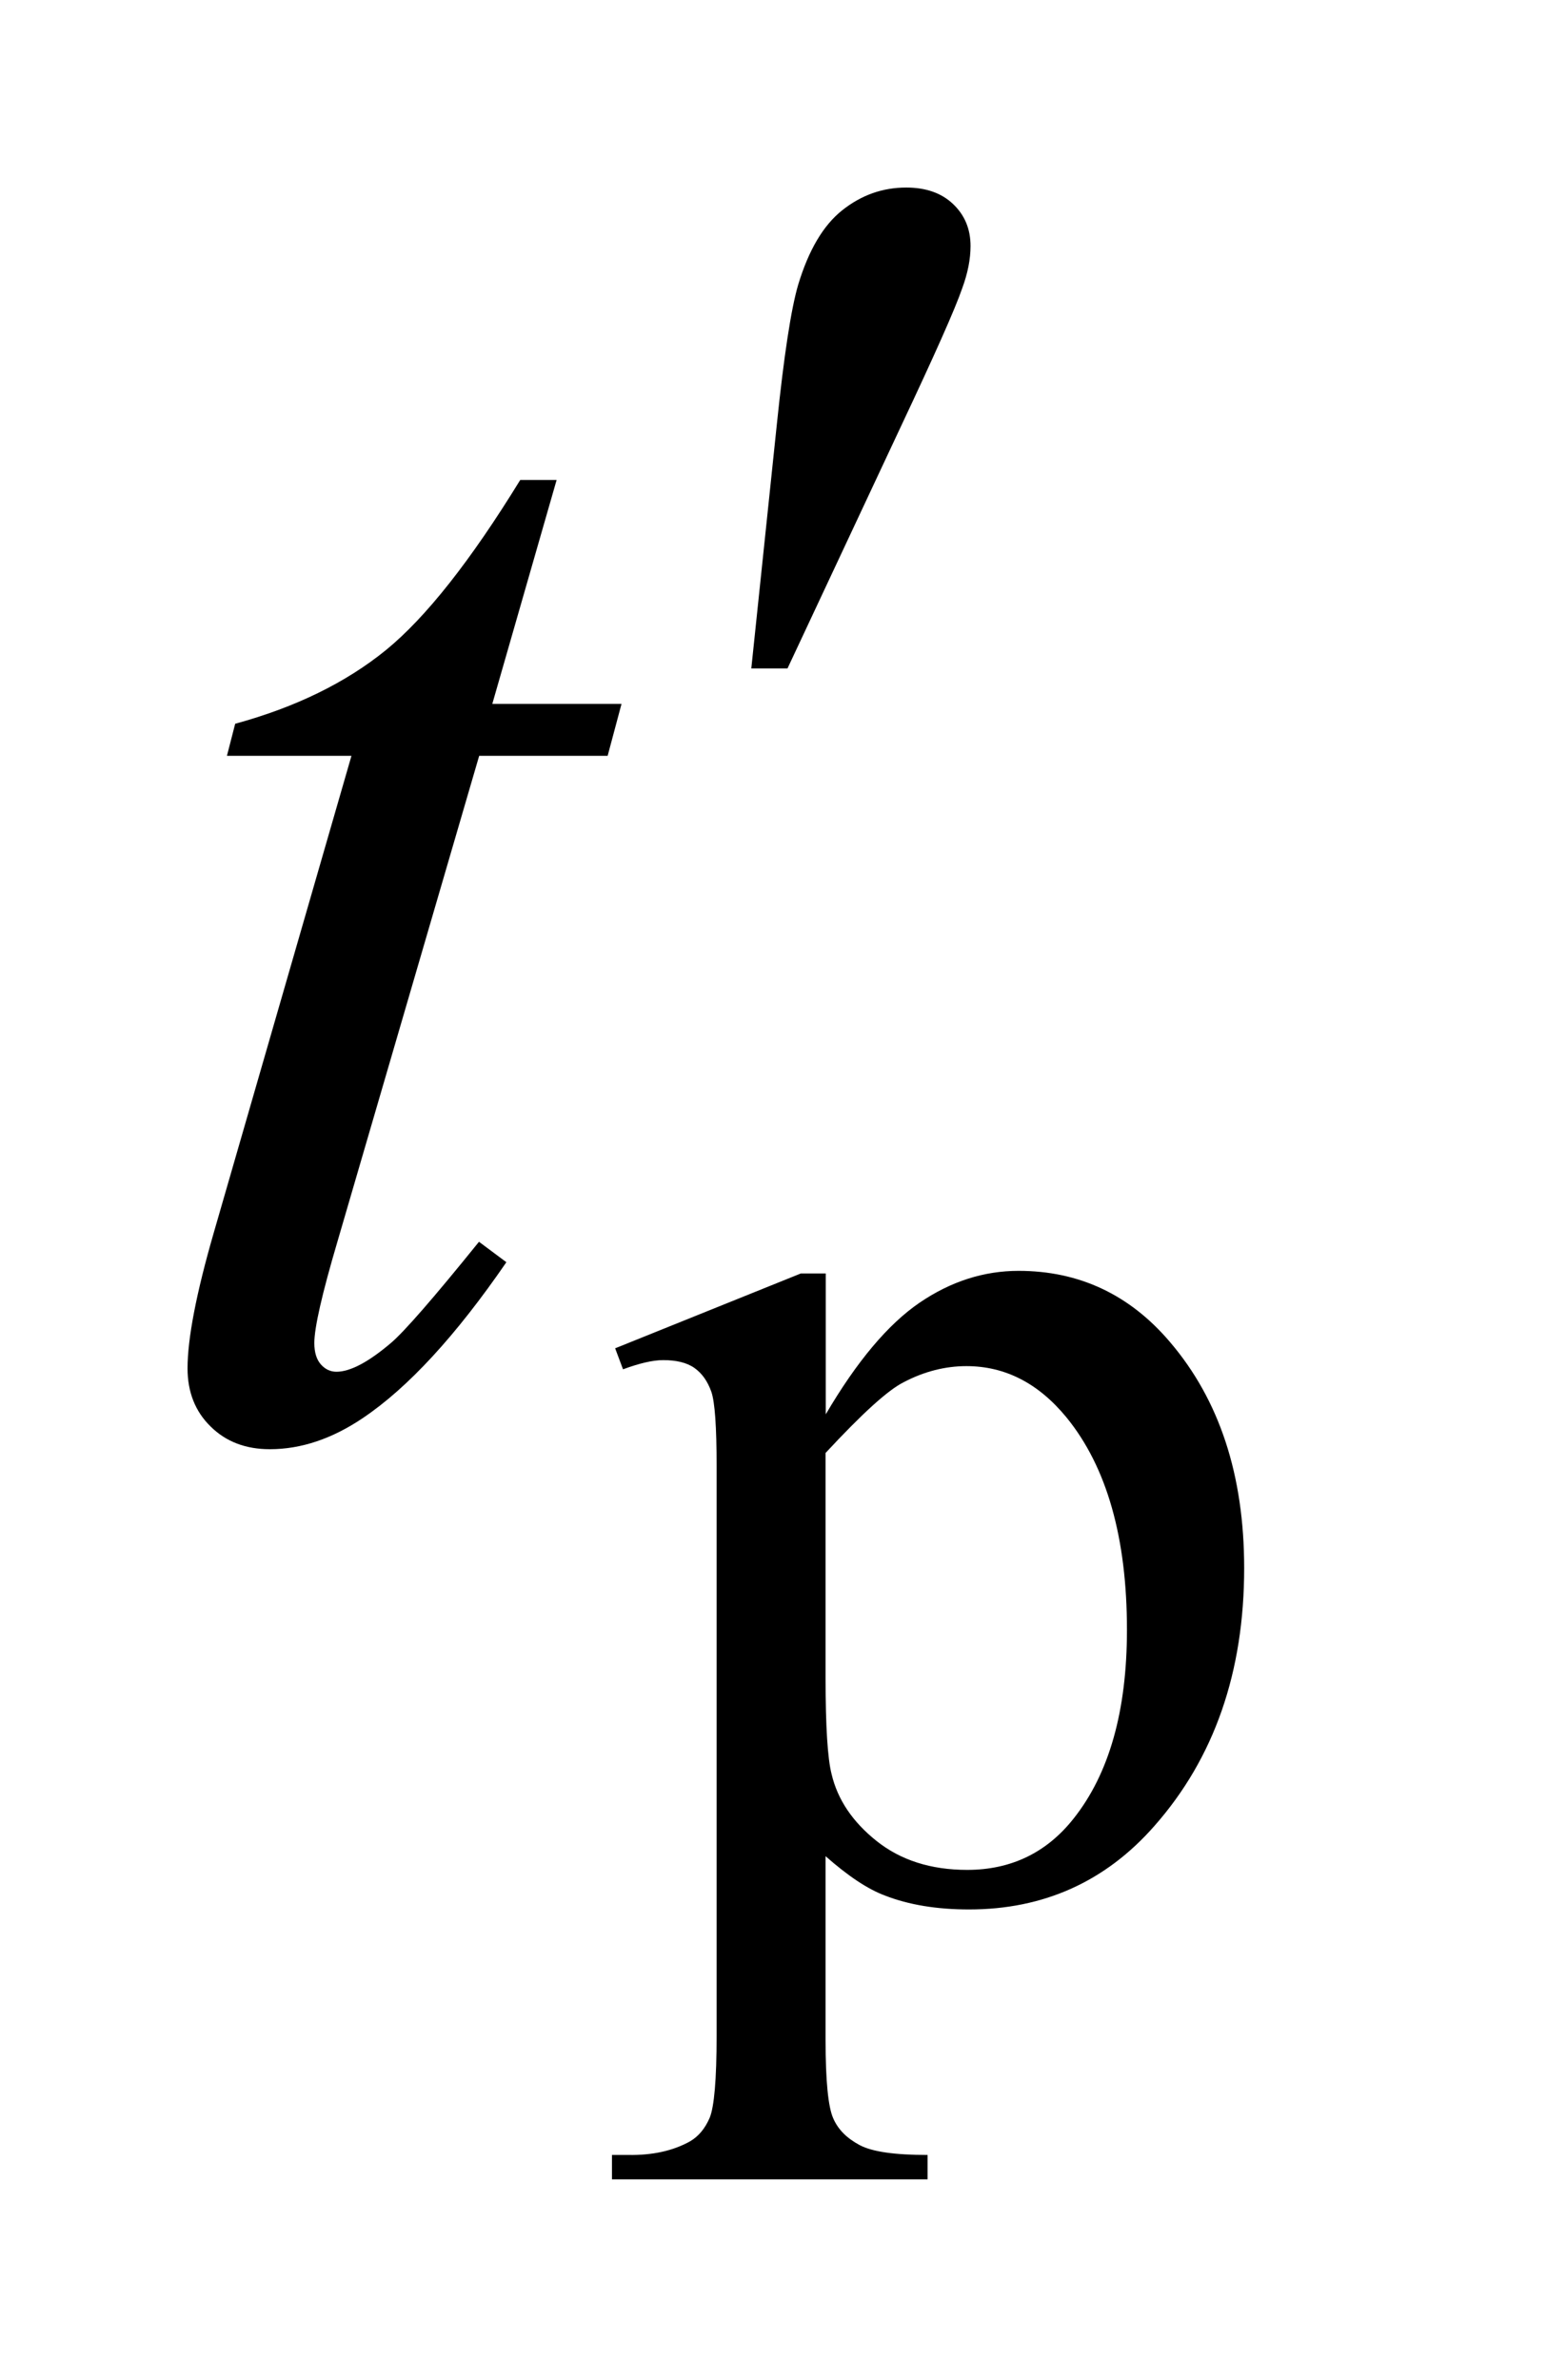 <?xml version="1.0" encoding="UTF-8"?>
<!DOCTYPE svg PUBLIC '-//W3C//DTD SVG 1.0//EN'
          'http://www.w3.org/TR/2001/REC-SVG-20010904/DTD/svg10.dtd'>
<svg stroke-dasharray="none" shape-rendering="auto" xmlns="http://www.w3.org/2000/svg" font-family="'Dialog'" text-rendering="auto" width="13" fill-opacity="1" color-interpolation="auto" color-rendering="auto" preserveAspectRatio="xMidYMid meet" font-size="12px" viewBox="0 0 13 20" fill="black" xmlns:xlink="http://www.w3.org/1999/xlink" stroke="black" image-rendering="auto" stroke-miterlimit="10" stroke-linecap="square" stroke-linejoin="miter" font-style="normal" stroke-width="1" height="20" stroke-dashoffset="0" font-weight="normal" stroke-opacity="1"
><!--Generated by the Batik Graphics2D SVG Generator--><defs id="genericDefs"
  /><g
  ><defs id="defs1"
    ><clipPath clipPathUnits="userSpaceOnUse" id="clipPath1"
      ><path d="M-1 -1 L6.634 -1 L6.634 11.619 L-1 11.619 L-1 -1 Z"
      /></clipPath
      ><clipPath clipPathUnits="userSpaceOnUse" id="clipPath2"
      ><path d="M-0 -0 L-0 10.619 L5.634 10.619 L5.634 -0 Z"
      /></clipPath
    ></defs
    ><g transform="scale(1.576,1.576) translate(1,1)"
    ><path d="M2.28 6.189 L3.27 5.79 L3.403 5.79 L3.403 6.541 C3.569 6.258 3.736 6.06 3.903 5.946 C4.07 5.832 4.247 5.776 4.431 5.776 C4.753 5.776 5.023 5.902 5.238 6.155 C5.502 6.464 5.634 6.865 5.634 7.361 C5.634 7.915 5.475 8.373 5.156 8.735 C4.895 9.033 4.564 9.181 4.167 9.181 C3.994 9.181 3.845 9.156 3.719 9.107 C3.625 9.072 3.52 9.001 3.402 8.897 L3.402 9.876 C3.402 10.096 3.416 10.235 3.443 10.295 C3.469 10.355 3.516 10.401 3.583 10.437 C3.65 10.473 3.771 10.49 3.946 10.49 L3.946 10.62 L2.263 10.62 L2.263 10.49 L2.35 10.49 C2.479 10.492 2.589 10.468 2.68 10.417 C2.724 10.391 2.759 10.35 2.784 10.292 C2.808 10.234 2.821 10.089 2.821 9.855 L2.821 6.817 C2.821 6.609 2.812 6.477 2.793 6.421 C2.773 6.365 2.744 6.323 2.703 6.294 C2.662 6.265 2.606 6.252 2.536 6.252 C2.48 6.252 2.409 6.269 2.322 6.301 L2.28 6.189 ZM3.402 6.747 L3.402 7.947 C3.402 8.206 3.413 8.377 3.434 8.459 C3.466 8.595 3.546 8.714 3.674 8.816 C3.802 8.918 3.963 8.97 4.157 8.97 C4.39 8.97 4.58 8.879 4.724 8.697 C4.914 8.458 5.009 8.123 5.009 7.69 C5.009 7.2 4.902 6.822 4.687 6.558 C4.537 6.375 4.359 6.284 4.153 6.284 C4.041 6.284 3.929 6.312 3.82 6.369 C3.735 6.411 3.597 6.537 3.402 6.747 Z" stroke="none" clip-path="url(#clipPath2)"
    /></g
    ><g transform="matrix(1.576,0,0,1.576,1.576,1.576)"
    ><path d="M1.968 1.559 L1.625 2.753 L2.314 2.753 L2.24 3.03 L1.555 3.03 L0.799 5.621 C0.717 5.899 0.676 6.079 0.676 6.161 C0.676 6.211 0.688 6.249 0.711 6.275 C0.734 6.301 0.762 6.314 0.794 6.314 C0.867 6.314 0.964 6.263 1.084 6.161 C1.154 6.102 1.311 5.922 1.554 5.621 L1.7 5.73 C1.43 6.123 1.175 6.399 0.936 6.56 C0.772 6.671 0.606 6.727 0.439 6.727 C0.31 6.727 0.205 6.687 0.123 6.606 C0.041 6.526 0 6.422 0 6.296 C0 6.138 0.046 5.897 0.14 5.572 L0.874 3.03 L0.21 3.03 L0.254 2.859 C0.576 2.771 0.844 2.64 1.058 2.466 C1.271 2.292 1.51 1.989 1.774 1.559 L1.968 1.559 Z" stroke="none" clip-path="url(#clipPath2)"
    /></g
    ><g transform="matrix(1.576,0,0,1.576,1.576,1.576)"
    ><path d="M3.006 2.564 L3.142 1.264 C3.18 0.896 3.218 0.647 3.256 0.518 C3.312 0.333 3.39 0.201 3.491 0.121 C3.593 0.04 3.706 0 3.832 0 C3.937 0 4.02 0.029 4.082 0.088 C4.144 0.147 4.175 0.221 4.175 0.312 C4.175 0.382 4.16 0.457 4.131 0.536 C4.093 0.647 3.984 0.891 3.806 1.269 L3.199 2.564 L3.006 2.564 Z" stroke="none" clip-path="url(#clipPath2)"
    /></g
  ></g
></svg
>

